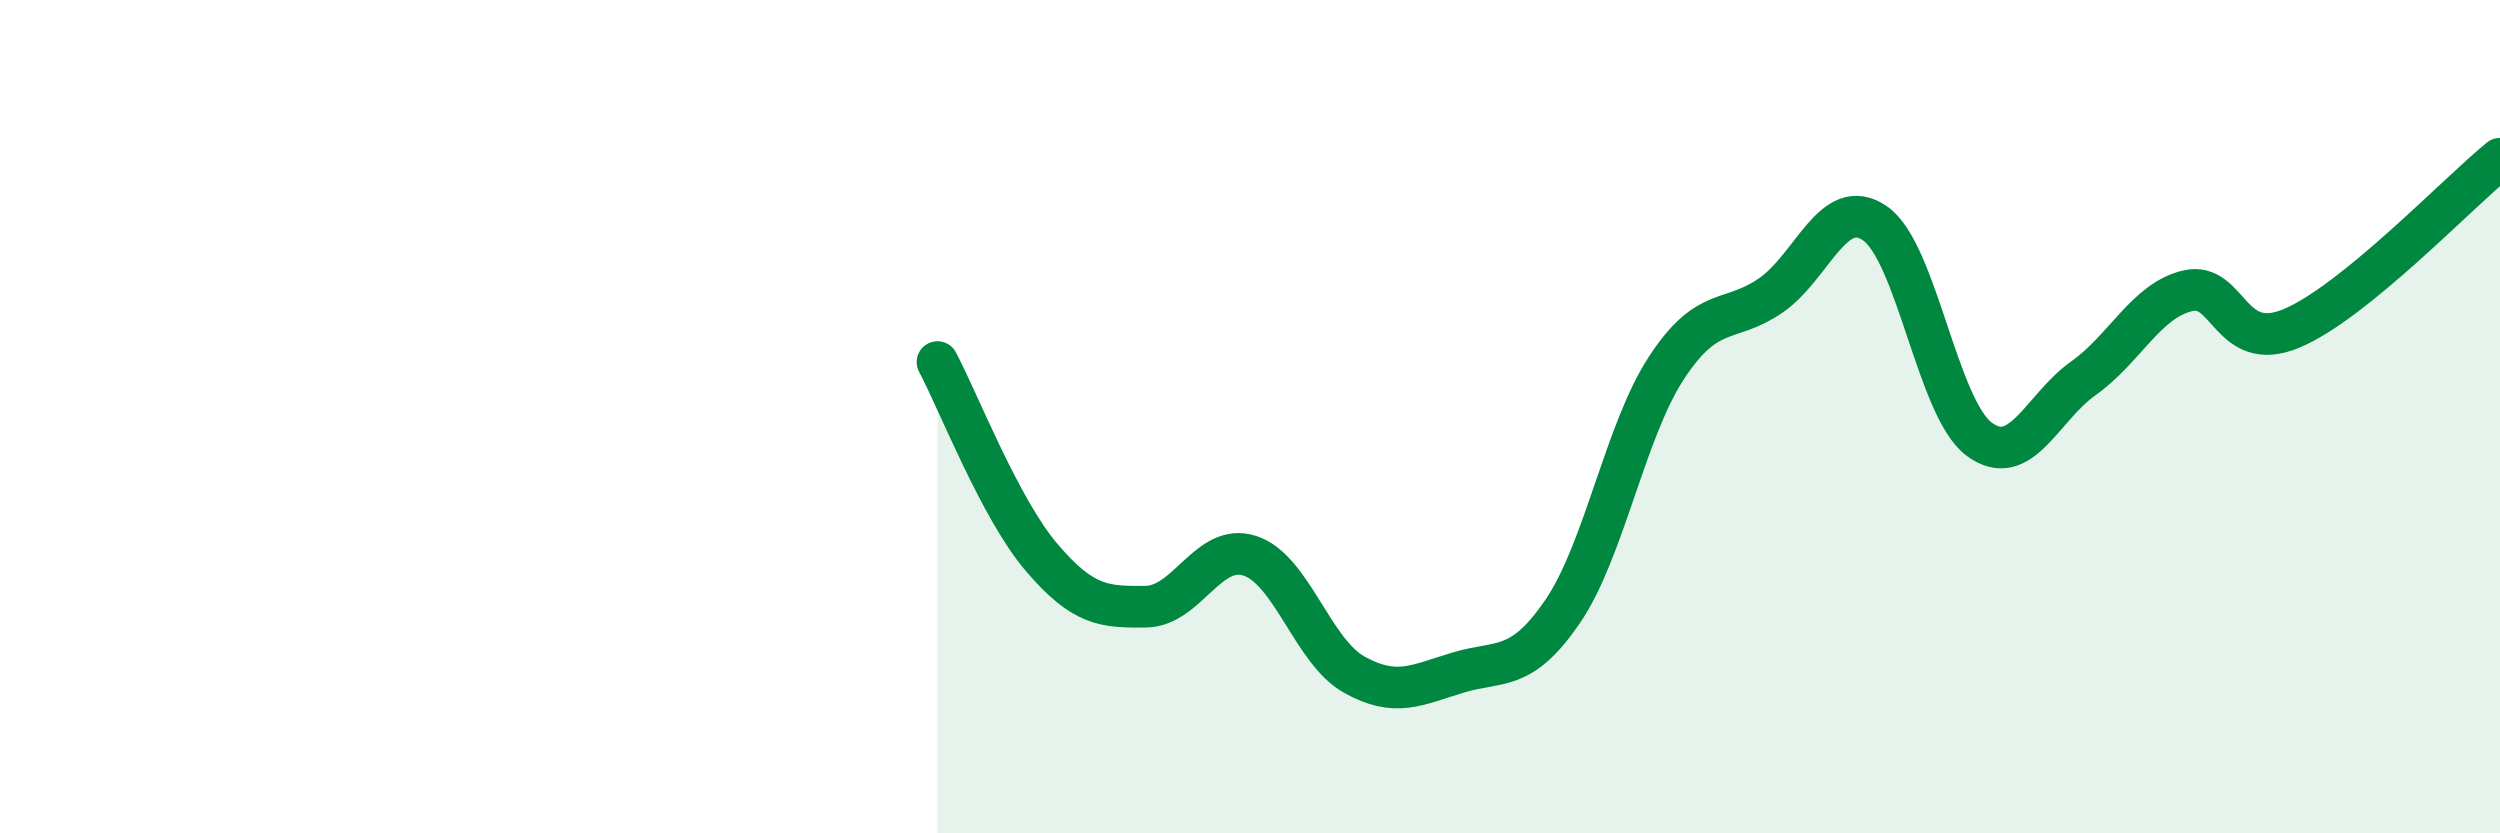 
    <svg width="60" height="20" viewBox="0 0 60 20" xmlns="http://www.w3.org/2000/svg">
      <path
        d="M 22.5,8.69 C 23,9.63 24,12.21 25,13.38 C 26,14.55 26.5,14.57 27.5,14.56 C 28.5,14.55 29,13.01 30,13.34 C 31,13.67 31.5,15.63 32.5,16.19 C 33.5,16.75 34,16.44 35,16.14 C 36,15.84 36.5,16.14 37.5,14.68 C 38.5,13.22 39,10.34 40,8.82 C 41,7.3 41.5,7.78 42.5,7.09 C 43.5,6.4 44,4.67 45,5.36 C 46,6.05 46.5,9.8 47.5,10.54 C 48.5,11.28 49,9.79 50,9.08 C 51,8.37 51.5,7.22 52.5,6.98 C 53.5,6.74 53.5,8.51 55,7.88 C 56.5,7.25 59,4.62 60,3.81L60 20L22.5 20Z"
        fill="#008740"
        opacity="0.1"
        stroke-linecap="round"
        stroke-linejoin="round"
      />
      <path
        d="M 22.5,8.69 C 23,9.63 24,12.21 25,13.38 C 26,14.55 26.5,14.57 27.5,14.56 C 28.5,14.55 29,13.01 30,13.34 C 31,13.67 31.5,15.63 32.5,16.19 C 33.5,16.75 34,16.44 35,16.14 C 36,15.84 36.5,16.14 37.5,14.68 C 38.5,13.22 39,10.34 40,8.82 C 41,7.3 41.5,7.78 42.5,7.09 C 43.5,6.4 44,4.67 45,5.36 C 46,6.05 46.5,9.8 47.5,10.54 C 48.5,11.28 49,9.79 50,9.08 C 51,8.37 51.5,7.22 52.5,6.98 C 53.5,6.74 53.5,8.51 55,7.88 C 56.5,7.25 59,4.62 60,3.81"
        stroke="#008740"
        stroke-width="1"
        fill="none"
        stroke-linecap="round"
        stroke-linejoin="round"
      />
    </svg>
  
